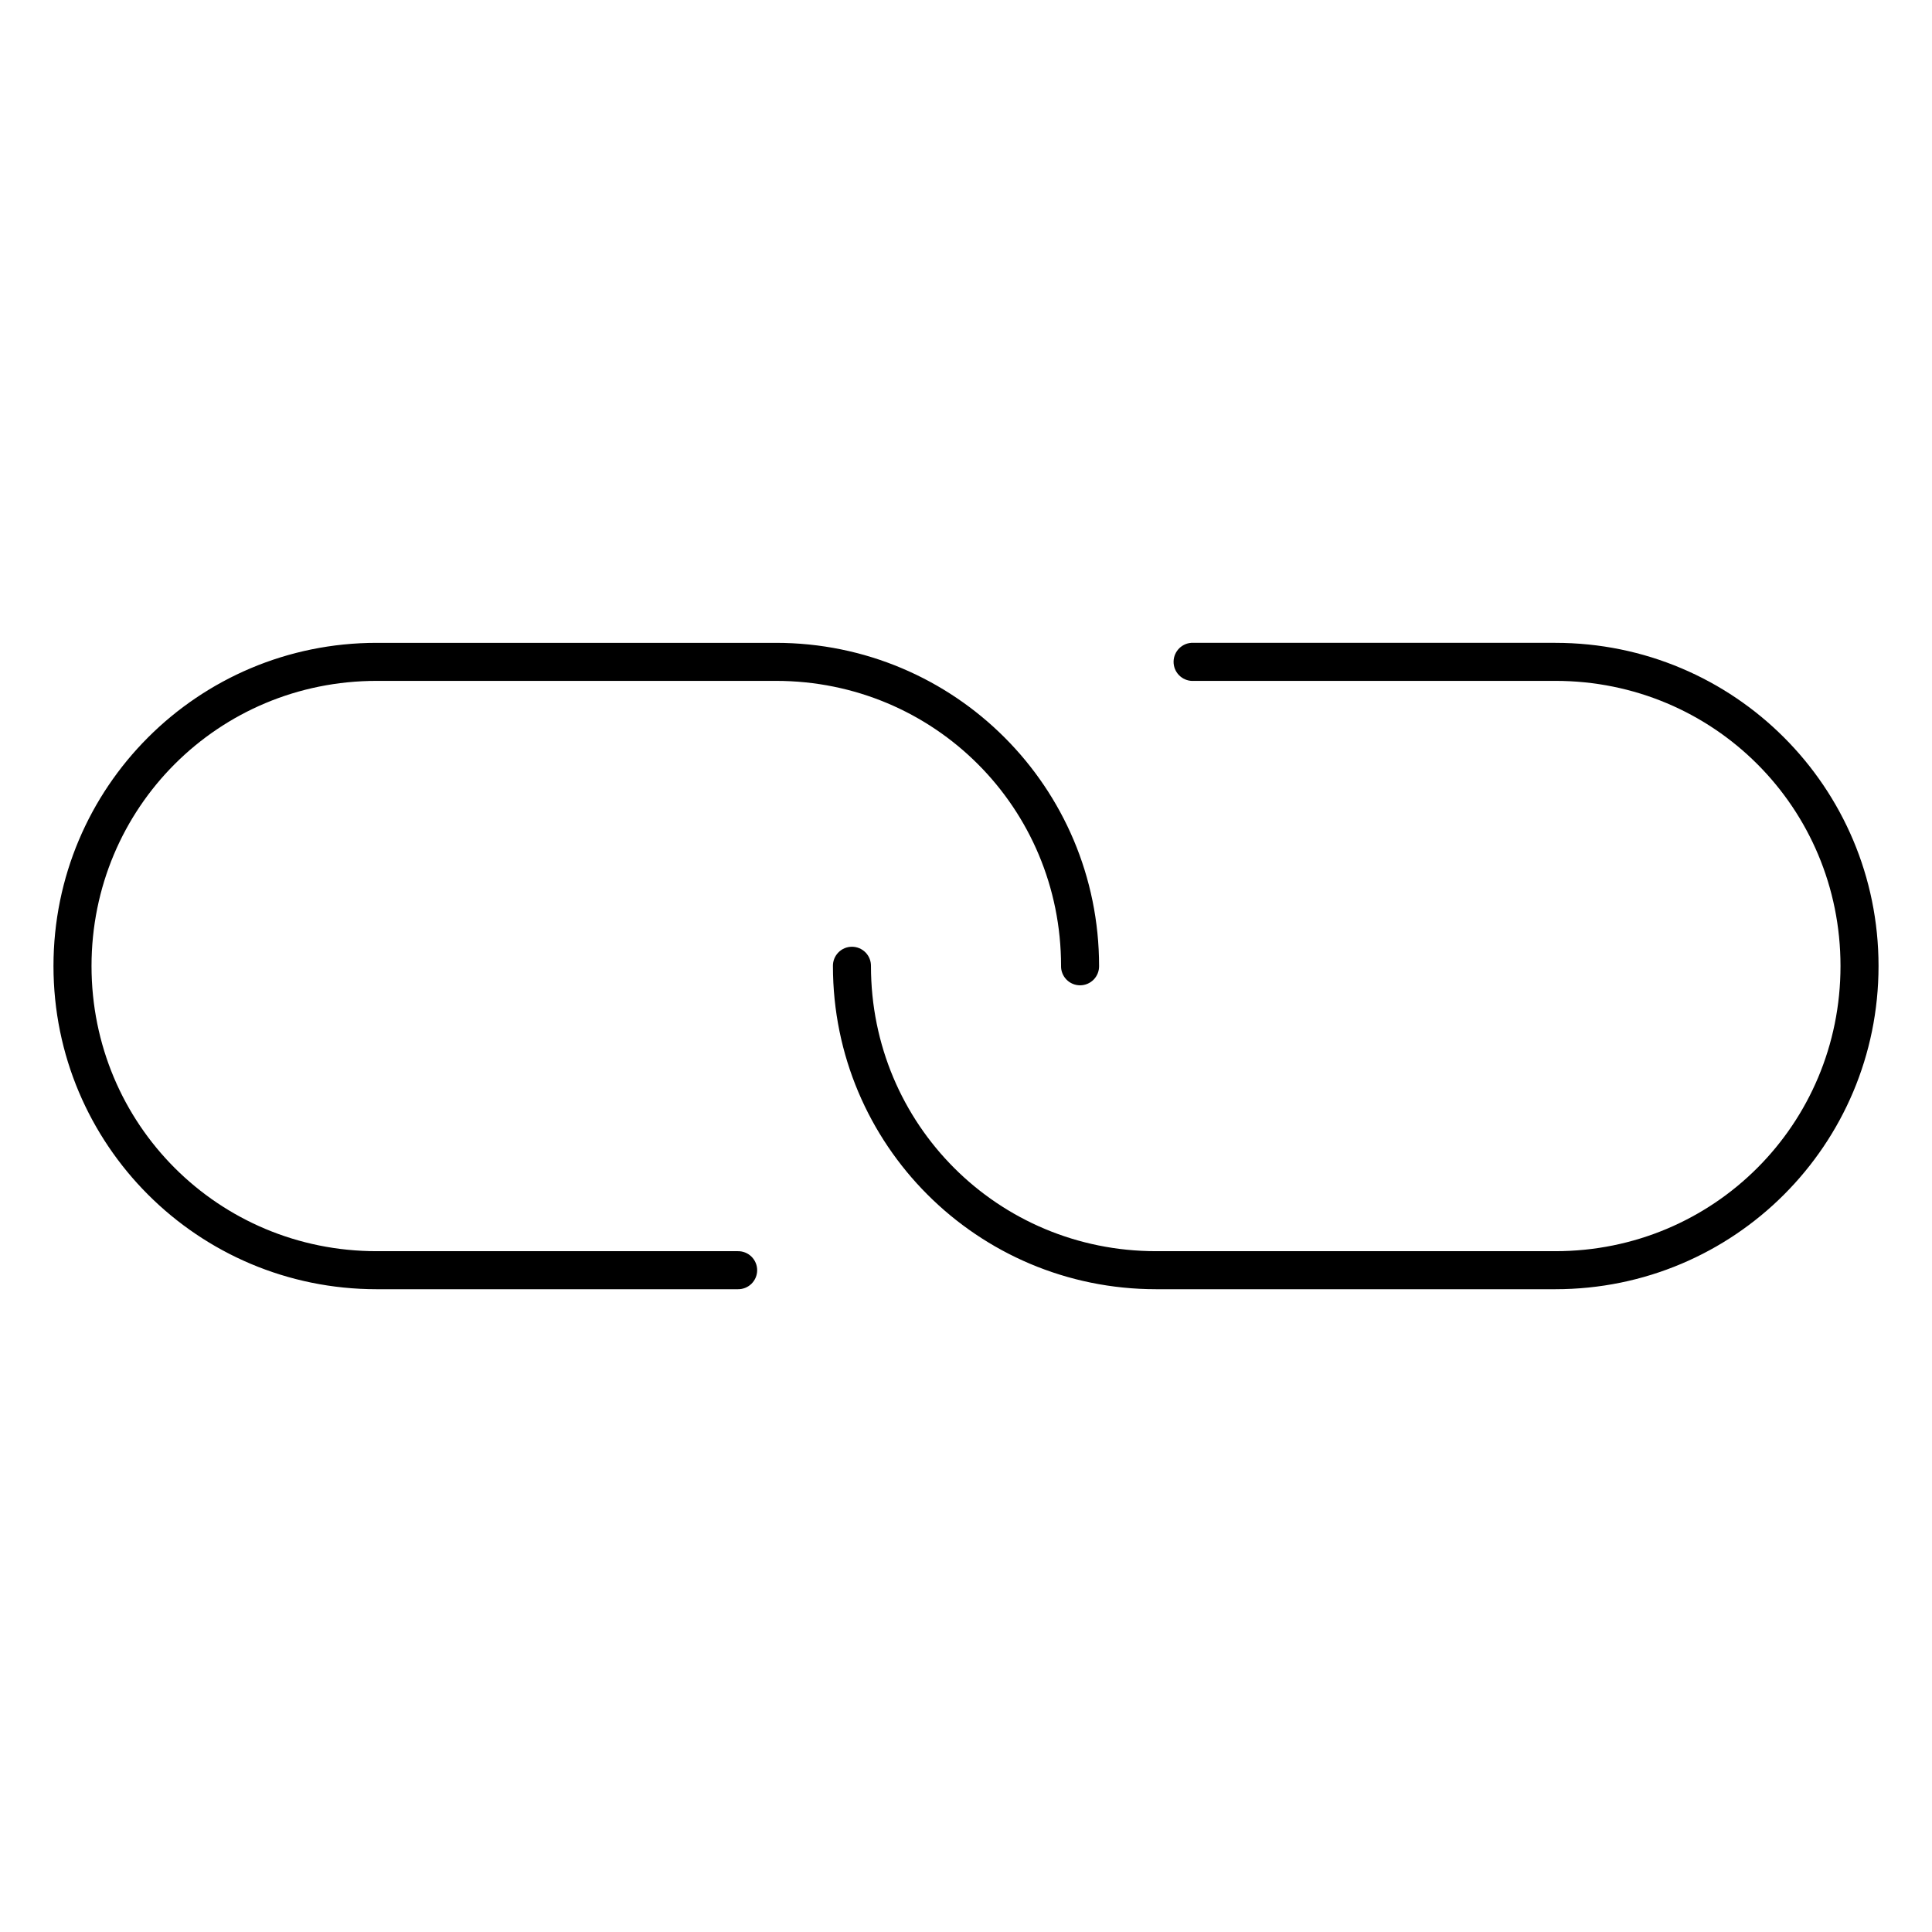 <?xml version="1.0" encoding="UTF-8"?>
<!-- Uploaded to: ICON Repo, www.iconrepo.com, Generator: ICON Repo Mixer Tools -->
<svg fill="#000000" width="800px" height="800px" version="1.1" viewBox="144 144 512 512" xmlns="http://www.w3.org/2000/svg">
 <path d="m243.82 314.36c-47.363 0-85.648 38.285-85.648 85.648 0 47.363 38.285 85.648 85.648 85.648h95.727c1.348 0.02 2.648-0.504 3.606-1.449 0.961-0.949 1.504-2.242 1.504-3.59 0-1.348-0.543-2.641-1.504-3.59-0.957-0.945-2.258-1.469-3.606-1.449h-95.723c-41.953 0-75.57-33.617-75.57-75.57 0-41.953 33.617-75.57 75.57-75.57h105.8c41.953 0 75.57 33.617 75.57 75.57h-0.004c-0.02 1.348 0.504 2.648 1.453 3.609 0.945 0.961 2.238 1.5 3.586 1.5 1.348 0 2.641-0.539 3.59-1.5 0.945-0.961 1.469-2.262 1.449-3.609 0-47.363-38.285-85.648-85.648-85.648zm215.85 0c-2.781 0.219-4.859 2.648-4.644 5.434 0.219 2.781 2.648 4.859 5.434 4.644h95.723c41.953 0 75.57 33.617 75.57 75.57 0 41.953-33.617 75.57-75.57 75.57h-105.8c-41.953 0-75.57-33.617-75.57-75.57 0.02-1.348-0.504-2.648-1.449-3.609-0.949-0.961-2.242-1.5-3.59-1.5-1.348 0-2.641 0.539-3.586 1.5-0.949 0.961-1.473 2.262-1.453 3.609 0 47.363 38.285 85.648 85.648 85.648h105.8c47.363 0 85.648-38.285 85.648-85.648 0-47.363-38.285-85.648-85.648-85.648h-95.723c-0.262-0.02-0.527-0.02-0.789 0z"/>
</svg>